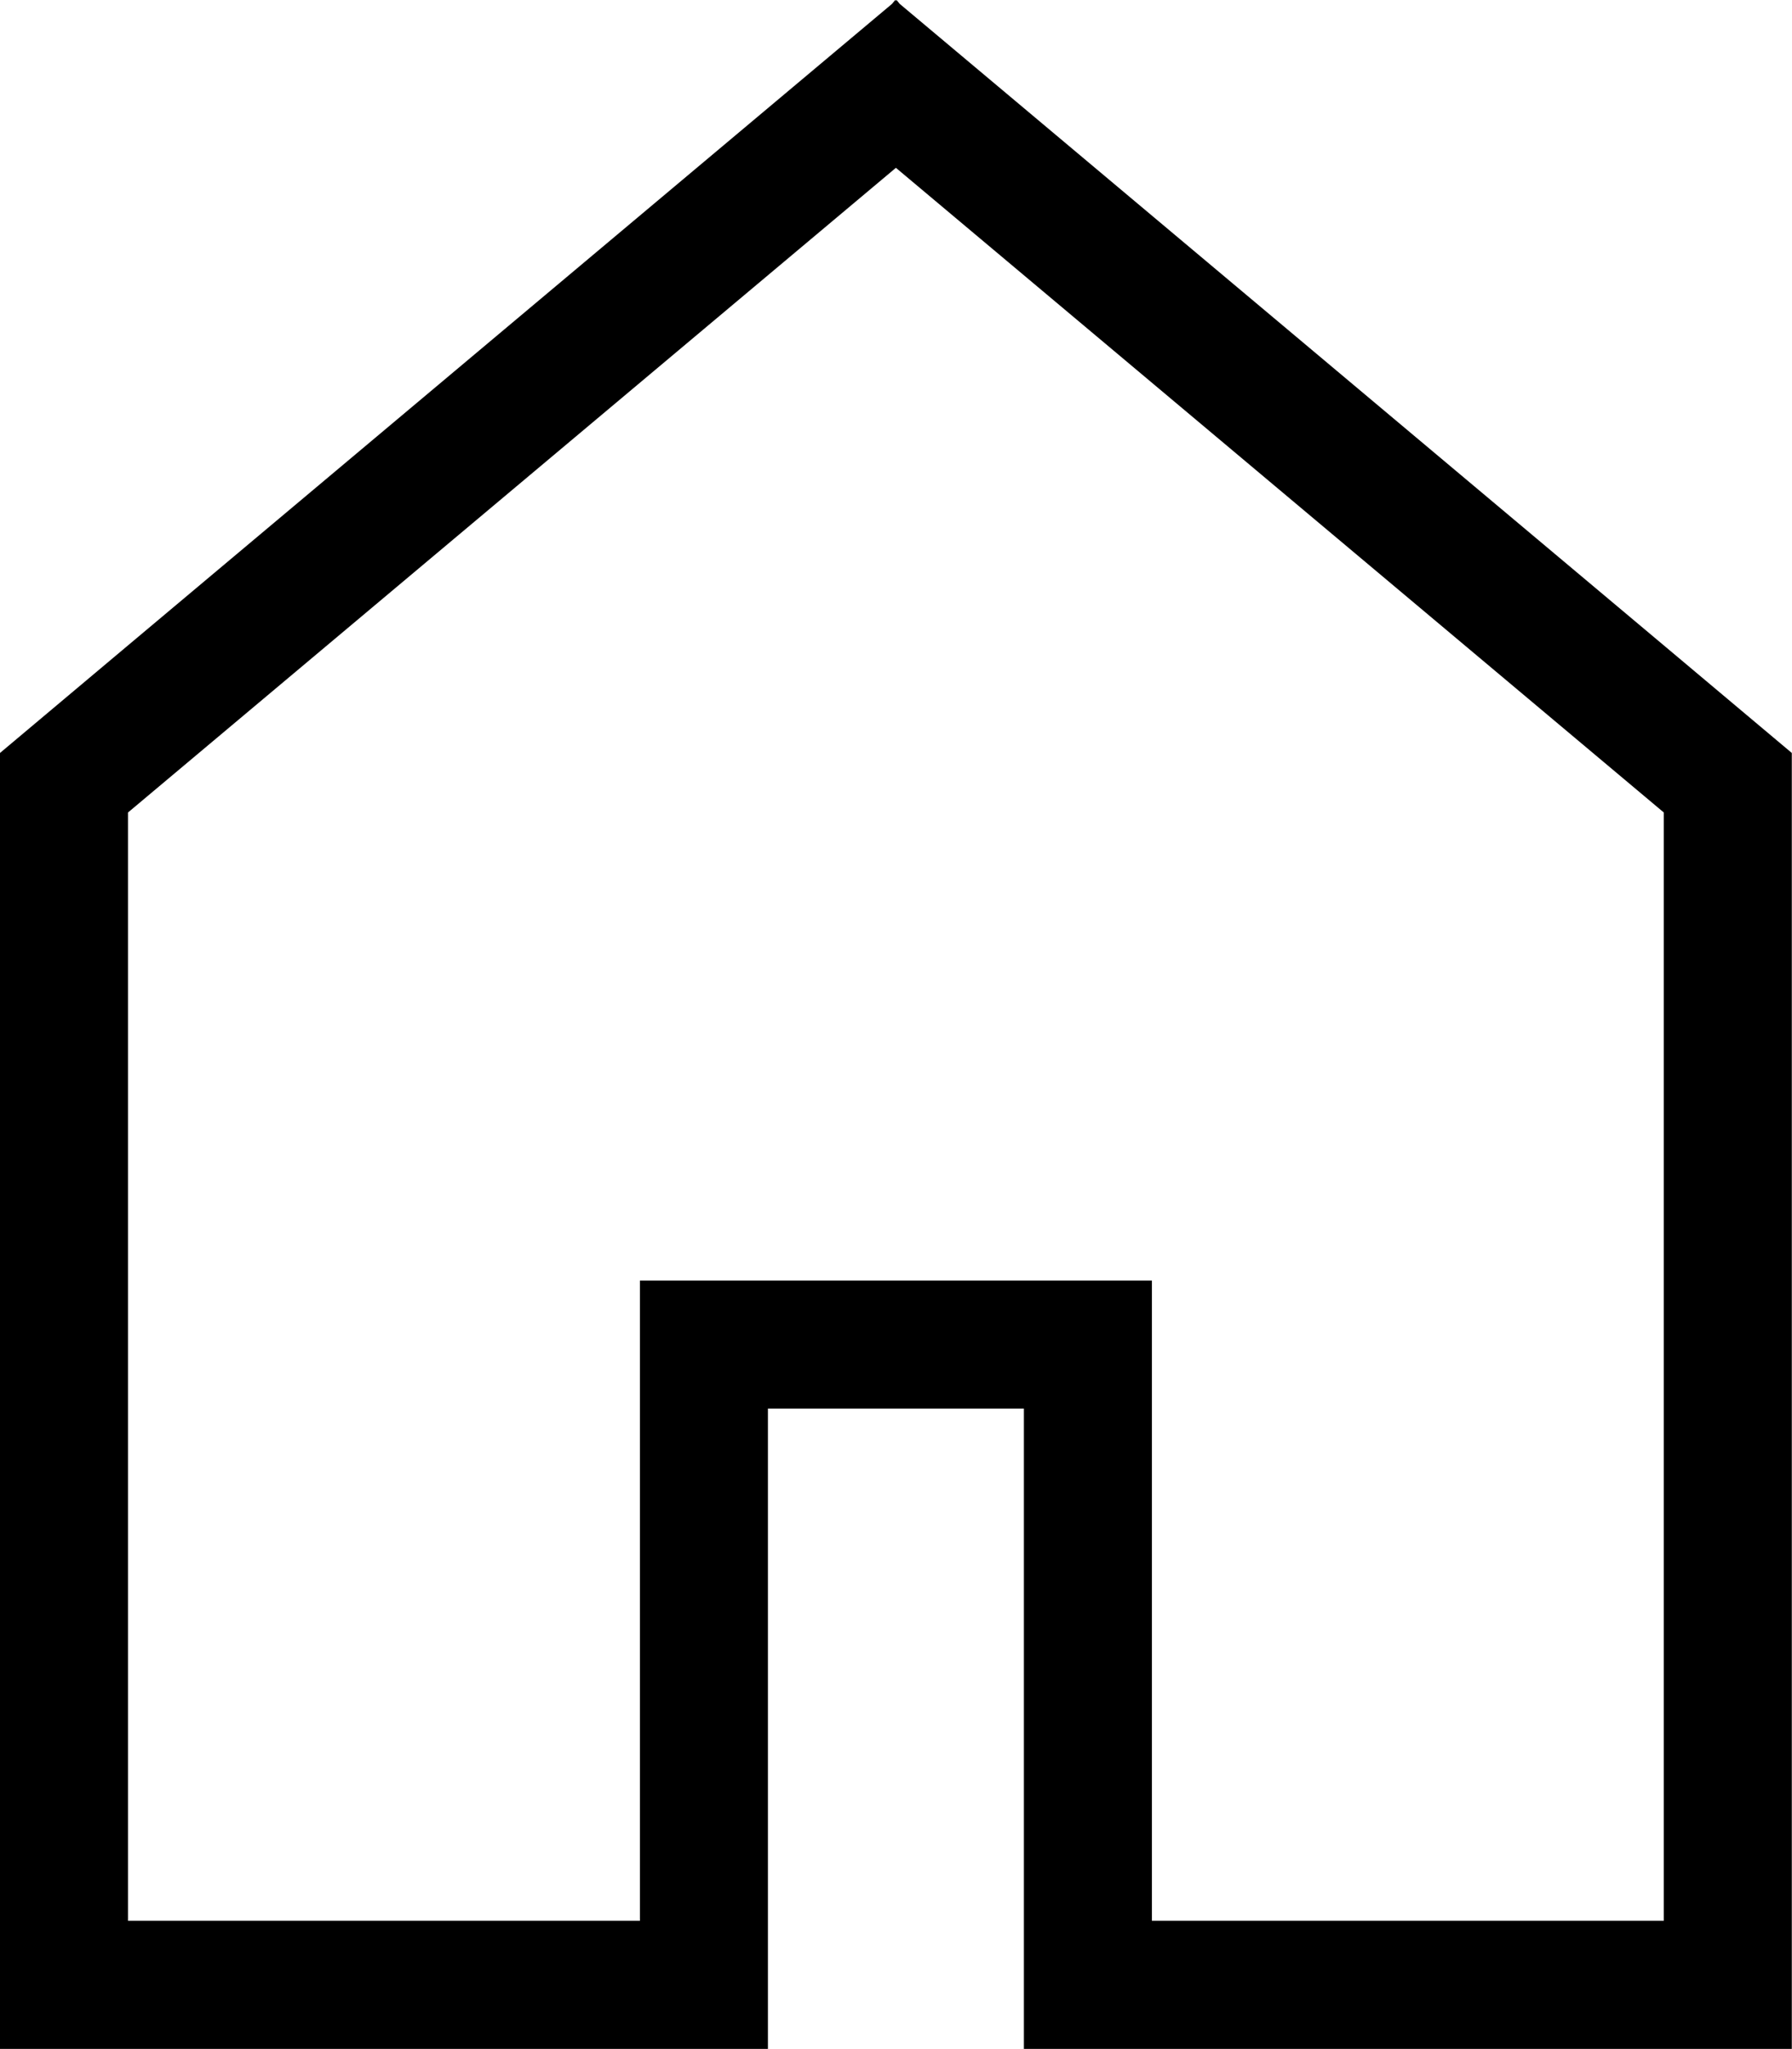 <svg xmlns="http://www.w3.org/2000/svg" width="28.003" height="32" viewBox="0 0 28.003 32">
  <path id="Path_538" data-name="Path 538" d="M2,12.69,14,2.621,26,12.69V30H18V20H10V30H2ZM14.01,0,14,.011,13.989,0,13.94.06,2,10.08,0,11.76V32H12V22h4V32H28V30h0V11.76l-2-1.68L14.059.06Z"/>
</svg>
